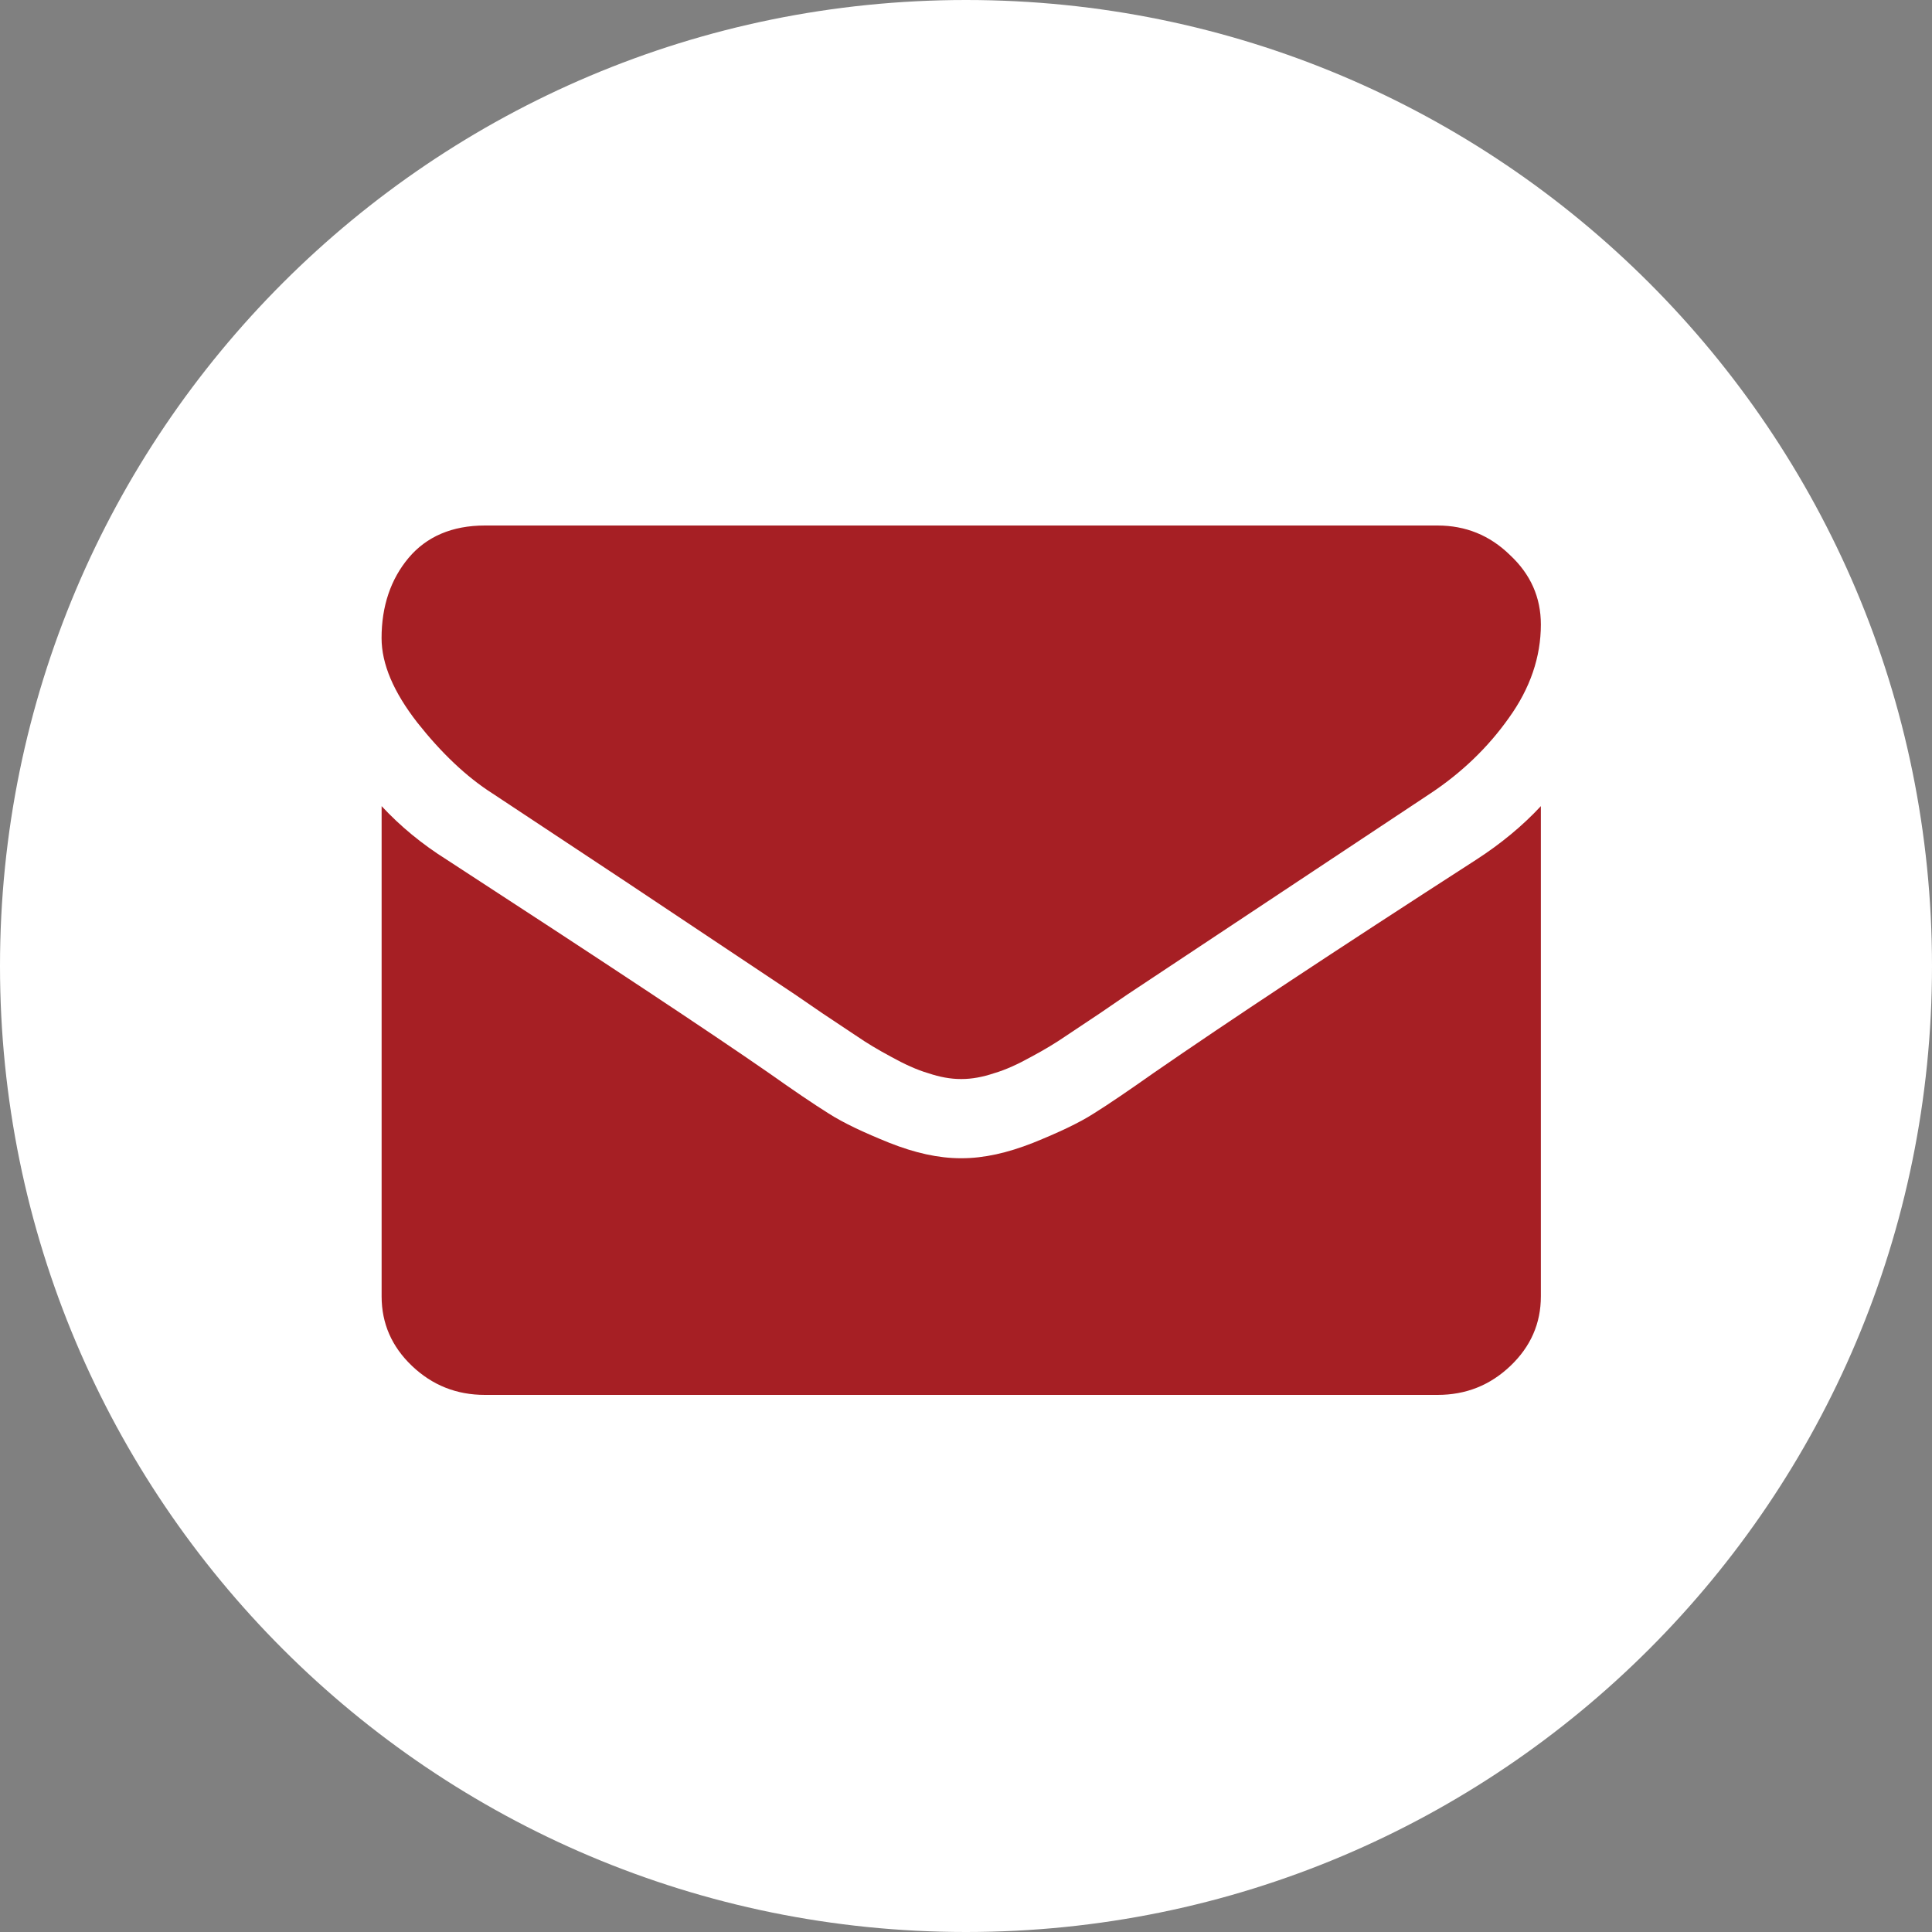 <?xml version="1.0" encoding="utf-8"?>
<!-- Generator: Adobe Illustrator 15.0.0, SVG Export Plug-In  -->
<!DOCTYPE svg PUBLIC "-//W3C//DTD SVG 1.1//EN" "http://www.w3.org/Graphics/SVG/1.1/DTD/svg11.dtd">
<svg version="1.1"
	 xmlns="http://www.w3.org/2000/svg" xmlns:xlink="http://www.w3.org/1999/xlink" xmlns:a="http://ns.adobe.com/AdobeSVGViewerExtensions/3.0/"
	 x="0px" y="0px" width="40px" height="40px" viewBox="0 0 40 40" enable-background="new 0 0 40 40" xml:space="preserve">
<rect x="0" y="0" width="40" height="40" fill="#808080" stroke="none"/>
<defs>
</defs>
<g>
	<g>
		<path fill-rule="evenodd" clip-rule="evenodd" fill="#FFFFFF" d="M20,0C8.95,0,0,8.95,0,20s8.95,20,20,20s20-8.95,20-20
			S31.05,0,20,0z"/>
	</g>
</g>
<g>
	<g>
		<g>
			<path fill-rule="evenodd" clip-rule="evenodd" fill="#A61F24" d="M10.2,16.43l2.75,1.82l3.51,2.34l0.569,0.39l0.721,0.48
				c0.189,0.13,0.42,0.27,0.7,0.42c0.271,0.15,0.53,0.27,0.771,0.34c0.239,0.08,0.459,0.12,0.67,0.12h0.02
				c0.21,0,0.43-0.04,0.67-0.12c0.24-0.07,0.5-0.19,0.77-0.34c0.28-0.15,0.51-0.29,0.7-0.42l0.72-0.48l0.57-0.39l6.27-4.16
				c0.65-0.43,1.201-0.96,1.631-1.57c0.439-0.61,0.66-1.26,0.66-1.93c0-0.56-0.211-1.04-0.641-1.44c-0.42-0.41-0.92-0.61-1.5-0.61
				H10.04c-0.681,0-1.21,0.23-1.58,0.67c-0.37,0.44-0.56,1-0.56,1.66c0,0.54,0.25,1.12,0.74,1.75C9.13,15.58,9.65,16.08,10.2,16.43z
				"/>
			<path fill-rule="evenodd" clip-rule="evenodd" fill="#A61F24" d="M23.891,22.21c-0.511,0.36-0.92,0.64-1.24,0.84
				c-0.311,0.2-0.74,0.4-1.26,0.61c-0.531,0.21-1.021,0.32-1.48,0.32h-0.02c-0.461,0-0.951-0.11-1.48-0.32
				c-0.52-0.21-0.95-0.41-1.26-0.61c-0.32-0.2-0.73-0.48-1.24-0.84c-1.21-0.84-3.43-2.31-6.66-4.41c-0.51-0.32-0.96-0.69-1.35-1.11
				v10.15c0,0.56,0.209,1.04,0.629,1.44c0.421,0.4,0.921,0.6,1.511,0.6h19.72c0.59,0,1.09-0.2,1.51-0.6
				c0.42-0.4,0.631-0.88,0.631-1.44V16.69c-0.381,0.41-0.83,0.78-1.34,1.11C27.63,19.69,25.41,21.16,23.891,22.21z"/>
		</g>
	</g>
</g>
</svg>

